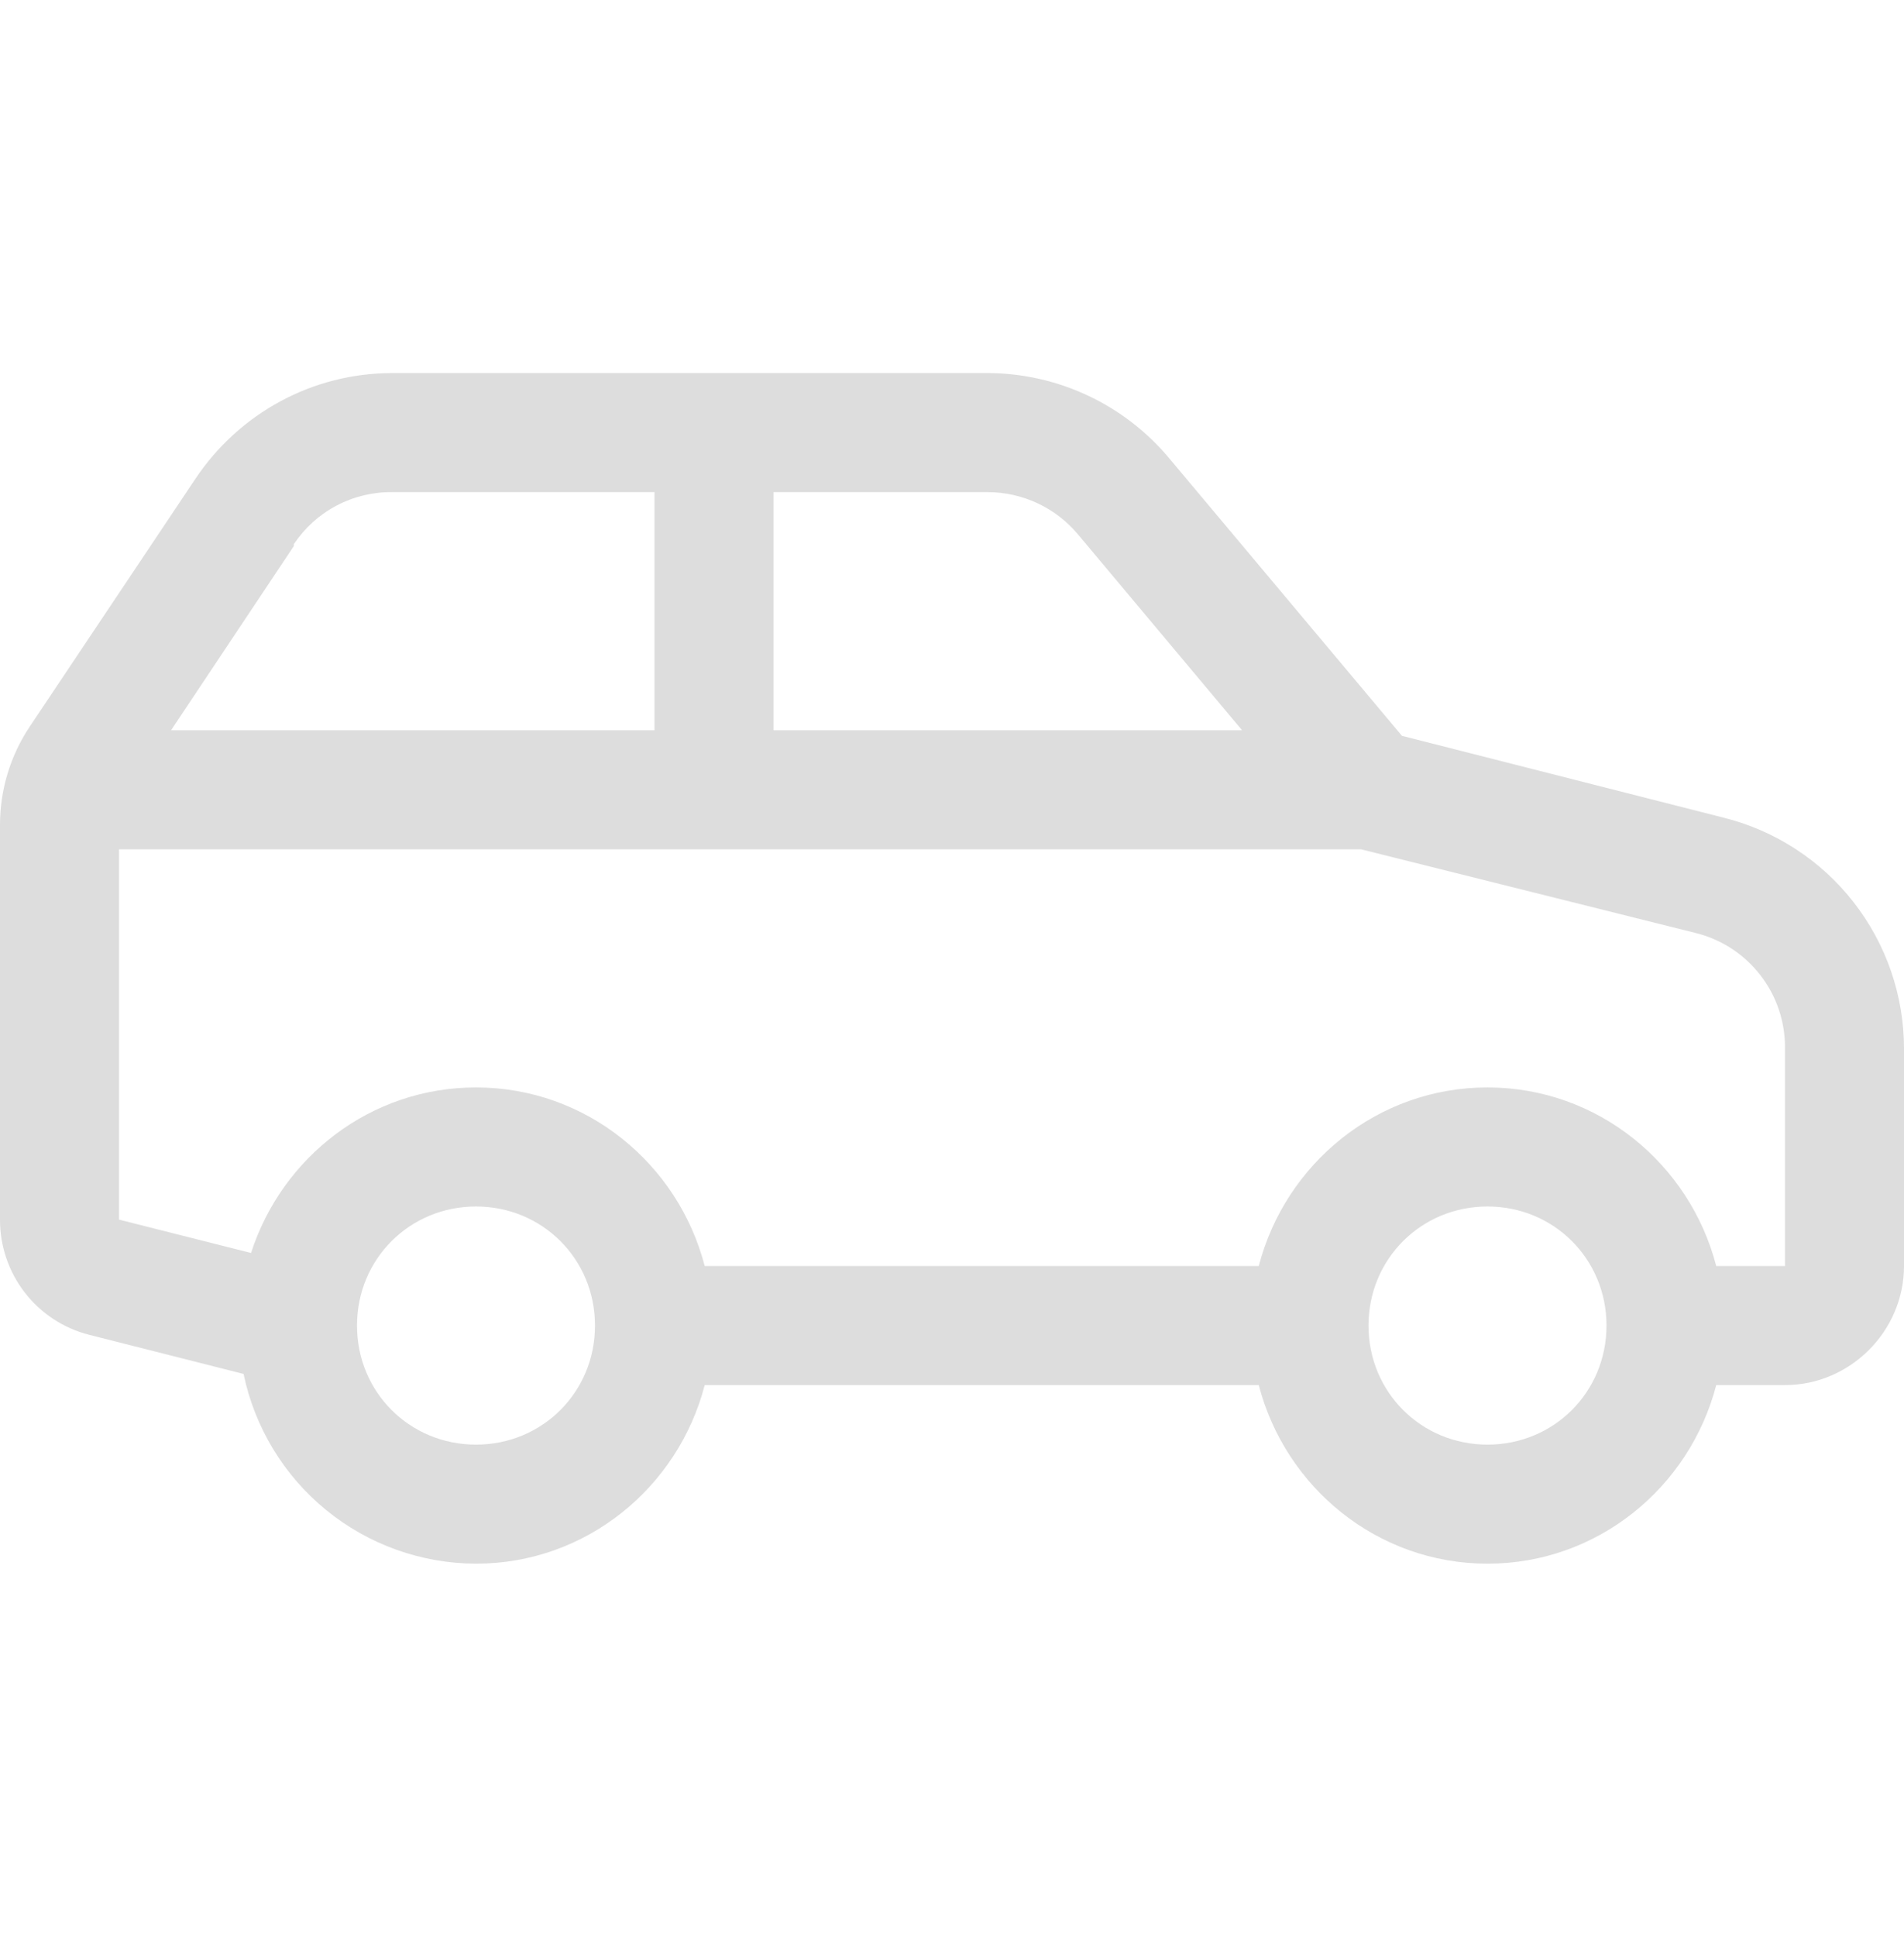 <svg width="60" height="61" viewBox="0 0 60 61" fill="none" xmlns="http://www.w3.org/2000/svg">
<g clip-path="url(#clip0_1598_2713)">
<path d="M12.364 11.75C9.859 11.75 7.545 13.002 6.152 15.089L0.938 22.884C0.324 23.803 -0.002 24.884 3.22083e-05 25.989V38.411C-0.003 39.243 0.272 40.053 0.781 40.711C1.291 41.369 2.006 41.838 2.813 42.042L7.676 43.274C8.026 44.959 8.945 46.473 10.278 47.561C11.612 48.649 13.279 49.245 15 49.25C18.473 49.25 21.371 46.848 22.207 43.625H39.667C40.504 46.848 43.403 49.25 46.875 49.25C50.347 49.25 53.246 46.848 54.083 43.625H56.25C58.301 43.625 60 41.926 60 39.875V33.02C59.998 31.349 59.437 29.727 58.407 28.41C57.378 27.094 55.938 26.159 54.317 25.754L44.179 23.176L36.855 14.446C36.154 13.604 35.276 12.925 34.284 12.46C33.292 11.994 32.21 11.751 31.114 11.75H12.364ZM12.364 15.5H20.625V23H5.391L9.259 17.199V17.141C9.598 16.63 10.06 16.212 10.602 15.926C11.144 15.639 11.751 15.493 12.364 15.5ZM24.375 15.5H31.114C32.226 15.5 33.274 15.991 33.984 16.848L39.141 23H24.375V15.5ZM3.75 26.75H42.891L53.438 29.386C54.247 29.587 54.965 30.055 55.475 30.715C55.986 31.374 56.258 32.186 56.25 33.02V39.875H54.083C53.246 36.652 50.347 34.25 46.875 34.25C43.403 34.25 40.504 36.652 39.667 39.875H22.207C21.371 36.652 18.473 34.25 15 34.25C11.676 34.25 8.884 36.447 7.911 39.464L3.75 38.413V26.75ZM15 38C17.094 38 18.75 39.656 18.75 41.75C18.75 43.844 17.094 45.5 15 45.5C12.906 45.5 11.25 43.844 11.25 41.75C11.25 39.656 12.906 38 15 38ZM46.875 38C48.969 38 50.625 39.656 50.625 41.75C50.625 43.844 48.969 45.5 46.875 45.5C44.781 45.5 43.125 43.844 43.125 41.75C43.125 39.656 44.781 38 46.875 38Z" fill="#DDDDDD"/>
</g>
<defs>
<clipPath id="clip0_1598_2713">
<rect width="60" height="60" fill="white" transform="translate(0 0.5)"/>
</clipPath>
</defs>
</svg>
